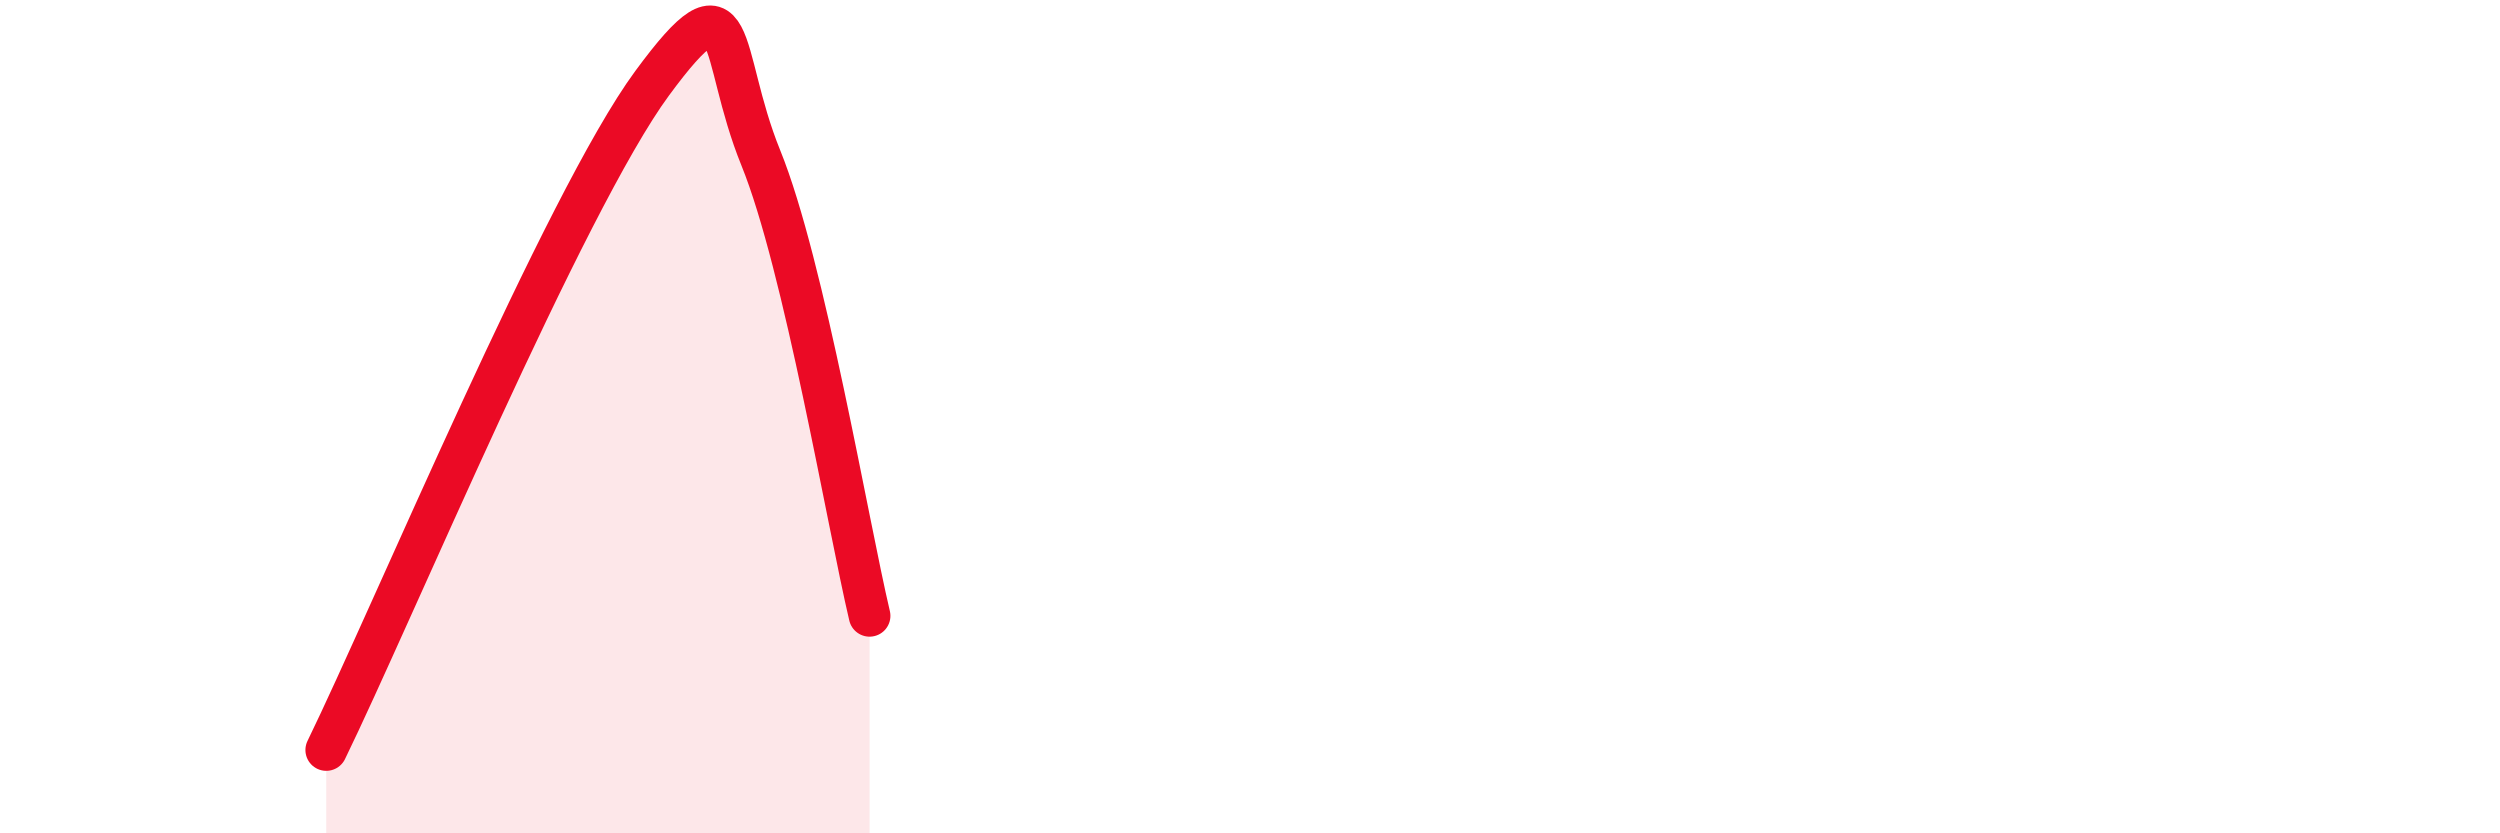 
    <svg width="60" height="20" viewBox="0 0 60 20" xmlns="http://www.w3.org/2000/svg">
      <path
        d="M 7.83,18 C 9.39,14.8 13.56,4.84 15.65,2 C 17.74,-0.84 17.22,1.23 18.26,3.79 C 19.3,6.35 20.35,12.58 20.87,14.78L20.87 20L7.83 20Z"
        fill="#EB0A25"
        opacity="0.1"
        stroke-linecap="round"
        stroke-linejoin="round"
      />
      <path
        d="M 7.83,18 C 9.39,14.8 13.56,4.84 15.65,2 C 17.74,-0.84 17.22,1.23 18.26,3.79 C 19.3,6.35 20.35,12.58 20.87,14.78"
        stroke="#EB0A25"
        stroke-width="1"
        fill="none"
        stroke-linecap="round"
        stroke-linejoin="round"
      />
    </svg>
  